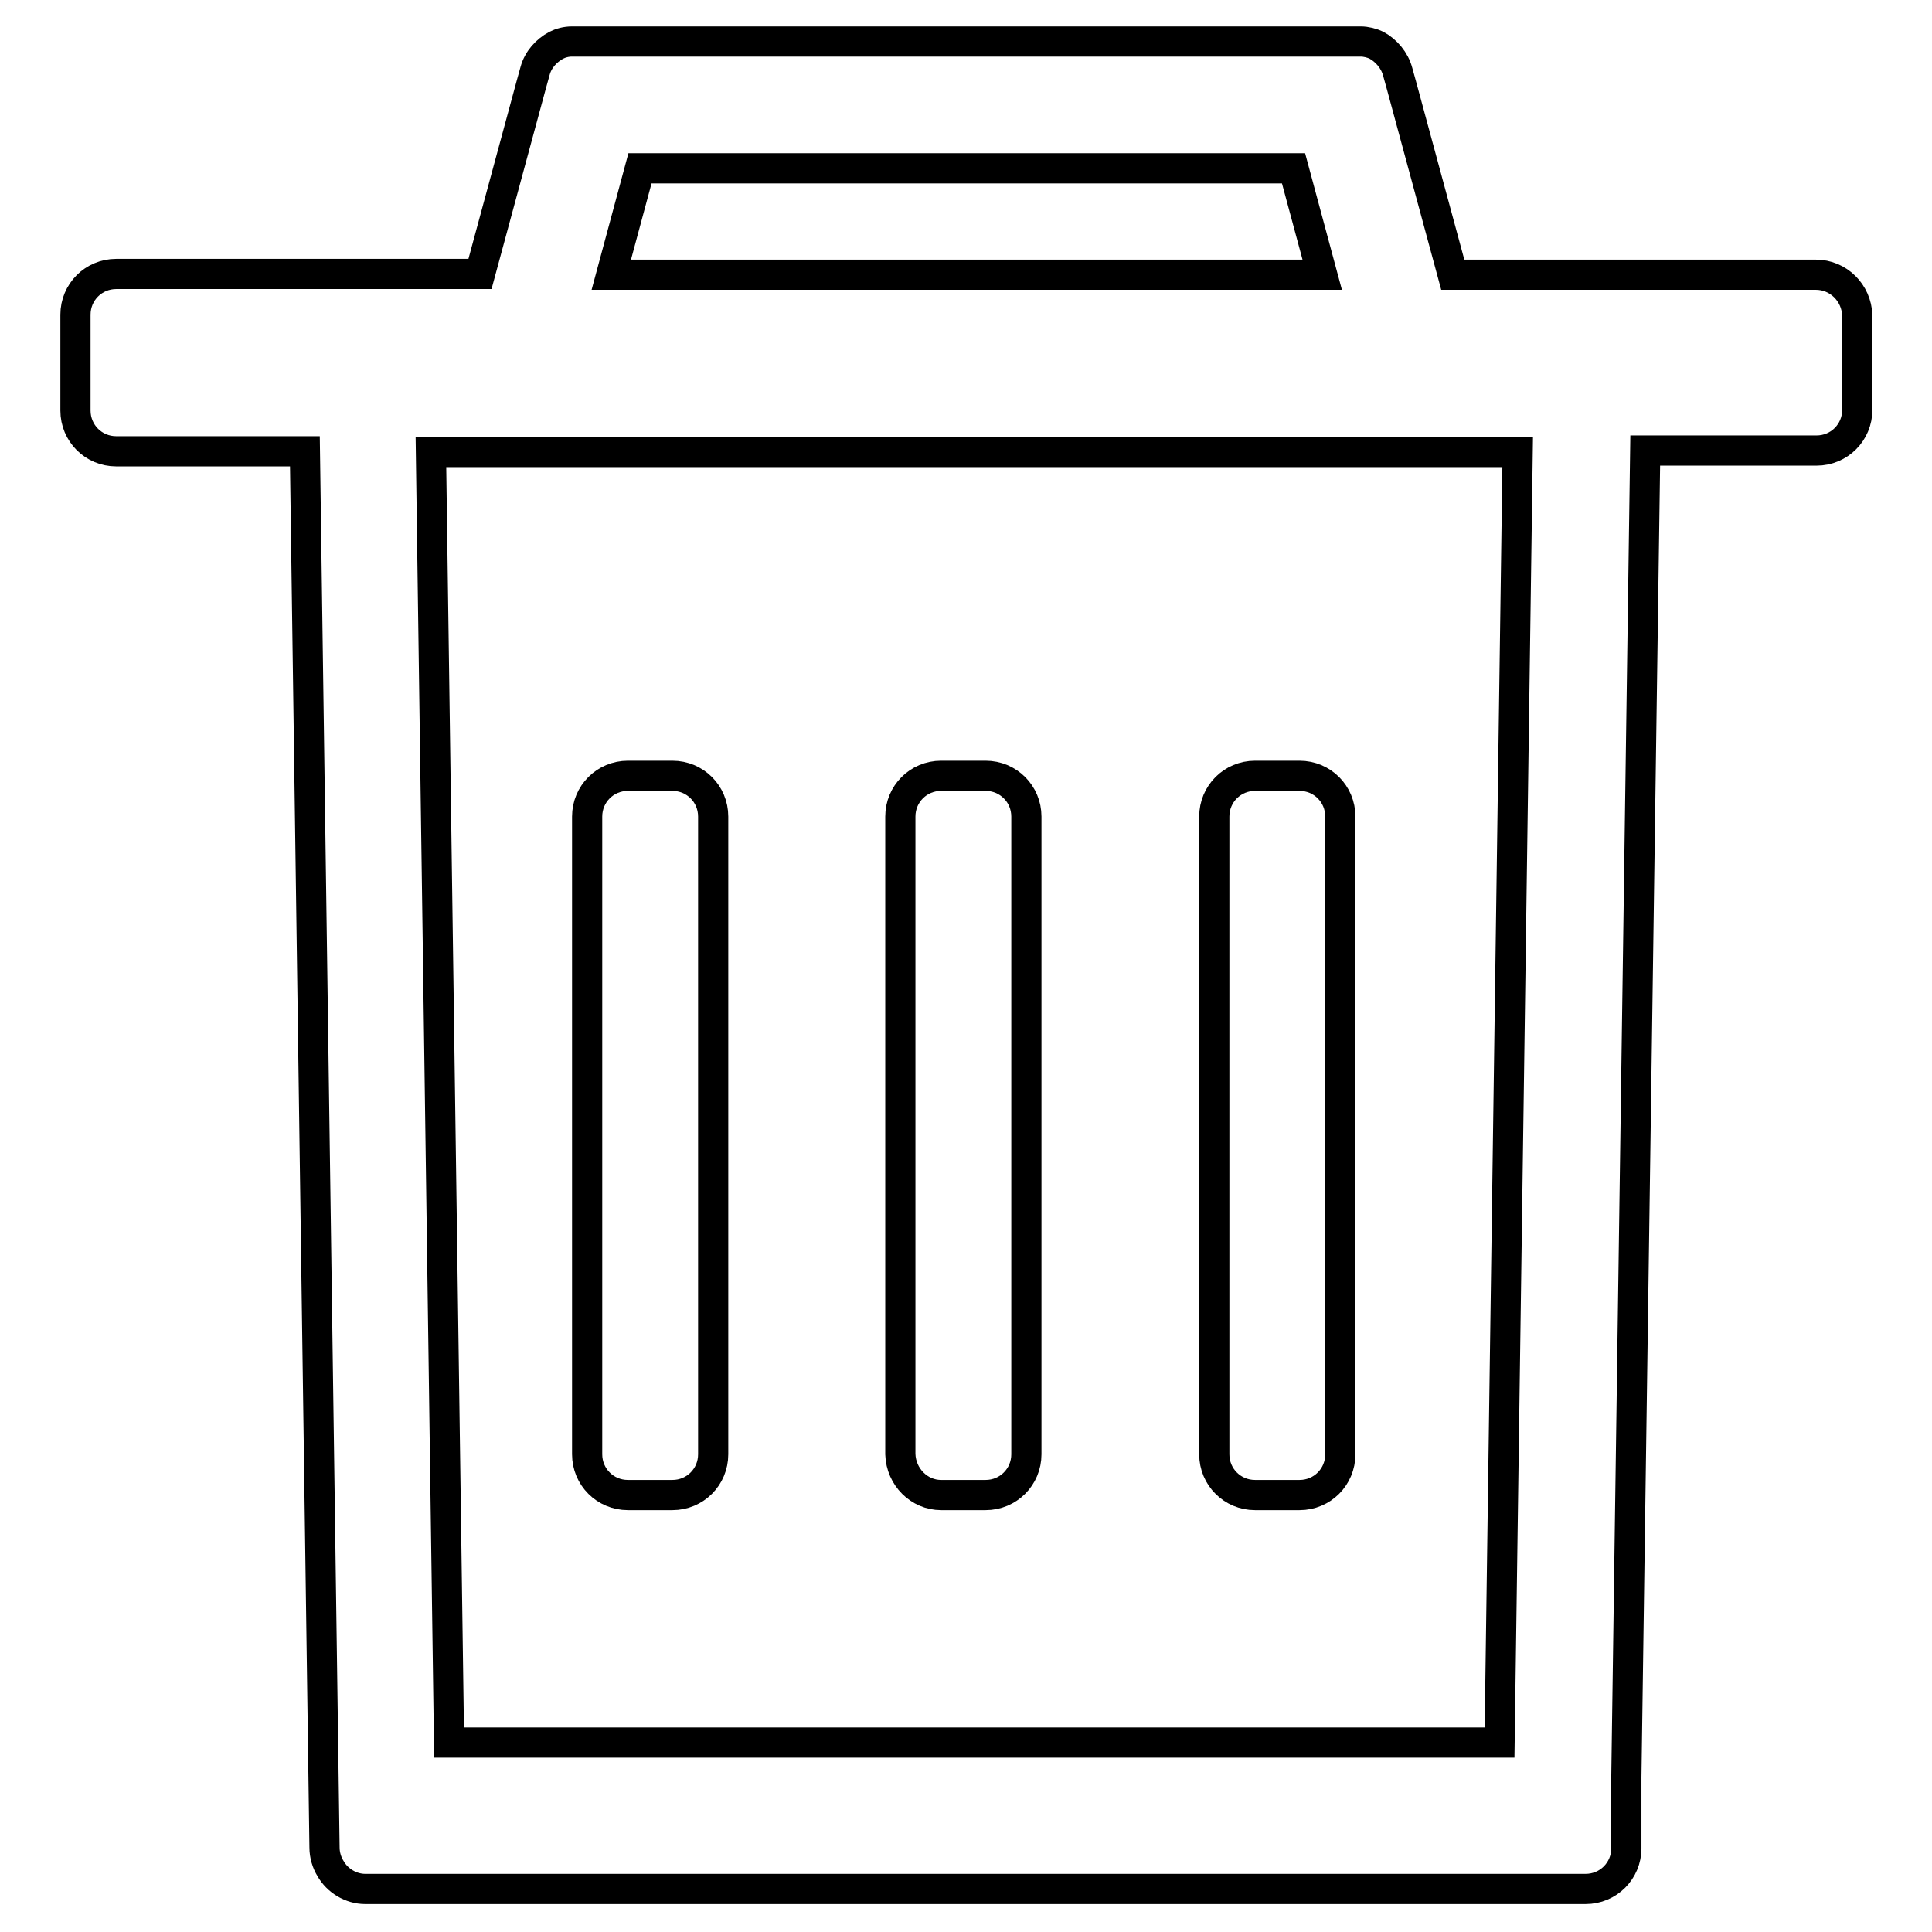 <?xml version="1.0" encoding="utf-8"?>
<!-- Svg Vector Icons : http://www.onlinewebfonts.com/icon -->
<!DOCTYPE svg PUBLIC "-//W3C//DTD SVG 1.1//EN" "http://www.w3.org/Graphics/SVG/1.1/DTD/svg11.dtd">
<svg version="1.1" xmlns="http://www.w3.org/2000/svg" xmlns:xlink="http://www.w3.org/1999/xlink" x="0px" y="0px" viewBox="0 0 256 256" enable-background="new 0 0 256 256" xml:space="preserve">
<g> <path stroke-width="4" fill-opacity="0" stroke="#000000"  d="M83.2,198.1h5.9c3,0,5.4-2.4,5.4-5.4v-84.5c0-3-2.4-5.4-5.4-5.4h-5.9c-3,0-5.4,2.4-5.4,5.4v84.5 C77.8,195.7,80.2,198.1,83.2,198.1z M124.7,198.1h5.9c3,0,5.4-2.4,5.4-5.4v-84.5c0-3-2.4-5.4-5.4-5.4h-5.9c-3,0-5.4,2.4-5.4,5.4 v84.5C119.4,195.7,121.8,198.1,124.7,198.1z M166.3,198.1h5.9c3,0,5.4-2.4,5.4-5.4v-84.5c0-3-2.4-5.4-5.4-5.4h-5.9 c-3,0-5.4,2.4-5.4,5.4v84.5C160.9,195.7,163.3,198.1,166.3,198.1z"/> <path stroke-width="4" fill-opacity="0" stroke="#000000"  d="M240.6,36.4h-48.1l-6.8-25.1l-0.5-1.8c-0.4-1.5-1.5-2.8-2.8-3.5c-0.6-0.3-1.4-0.5-2.1-0.5H75.8 c-0.8,0-1.5,0.2-2.1,0.5c-1.3,0.7-2.4,1.9-2.8,3.4l-0.5,1.8l-6.8,25.1H15.4c-3,0-5.4,2.4-5.4,5.4v12.7c0,3,2.4,5.4,5.4,5.4h25 l2.6,185c0,1,0.3,2,0.8,2.8c0.9,1.6,2.7,2.7,4.6,2.7h161.7c3,0,5.4-2.4,5.4-5.4v-8.8c0-0.2,0-0.4,0-0.6l2.5-175.8h22.7 c3,0,5.4-2.4,5.4-5.4V41.8C246,38.8,243.6,36.4,240.6,36.4L240.6,36.4z M84.8,22.3h86.6l3.8,14.1H81L84.8,22.3z M198.7,230.9H59.5 l-2.4-171h144L198.7,230.9L198.7,230.9z"/></g>
</svg>
